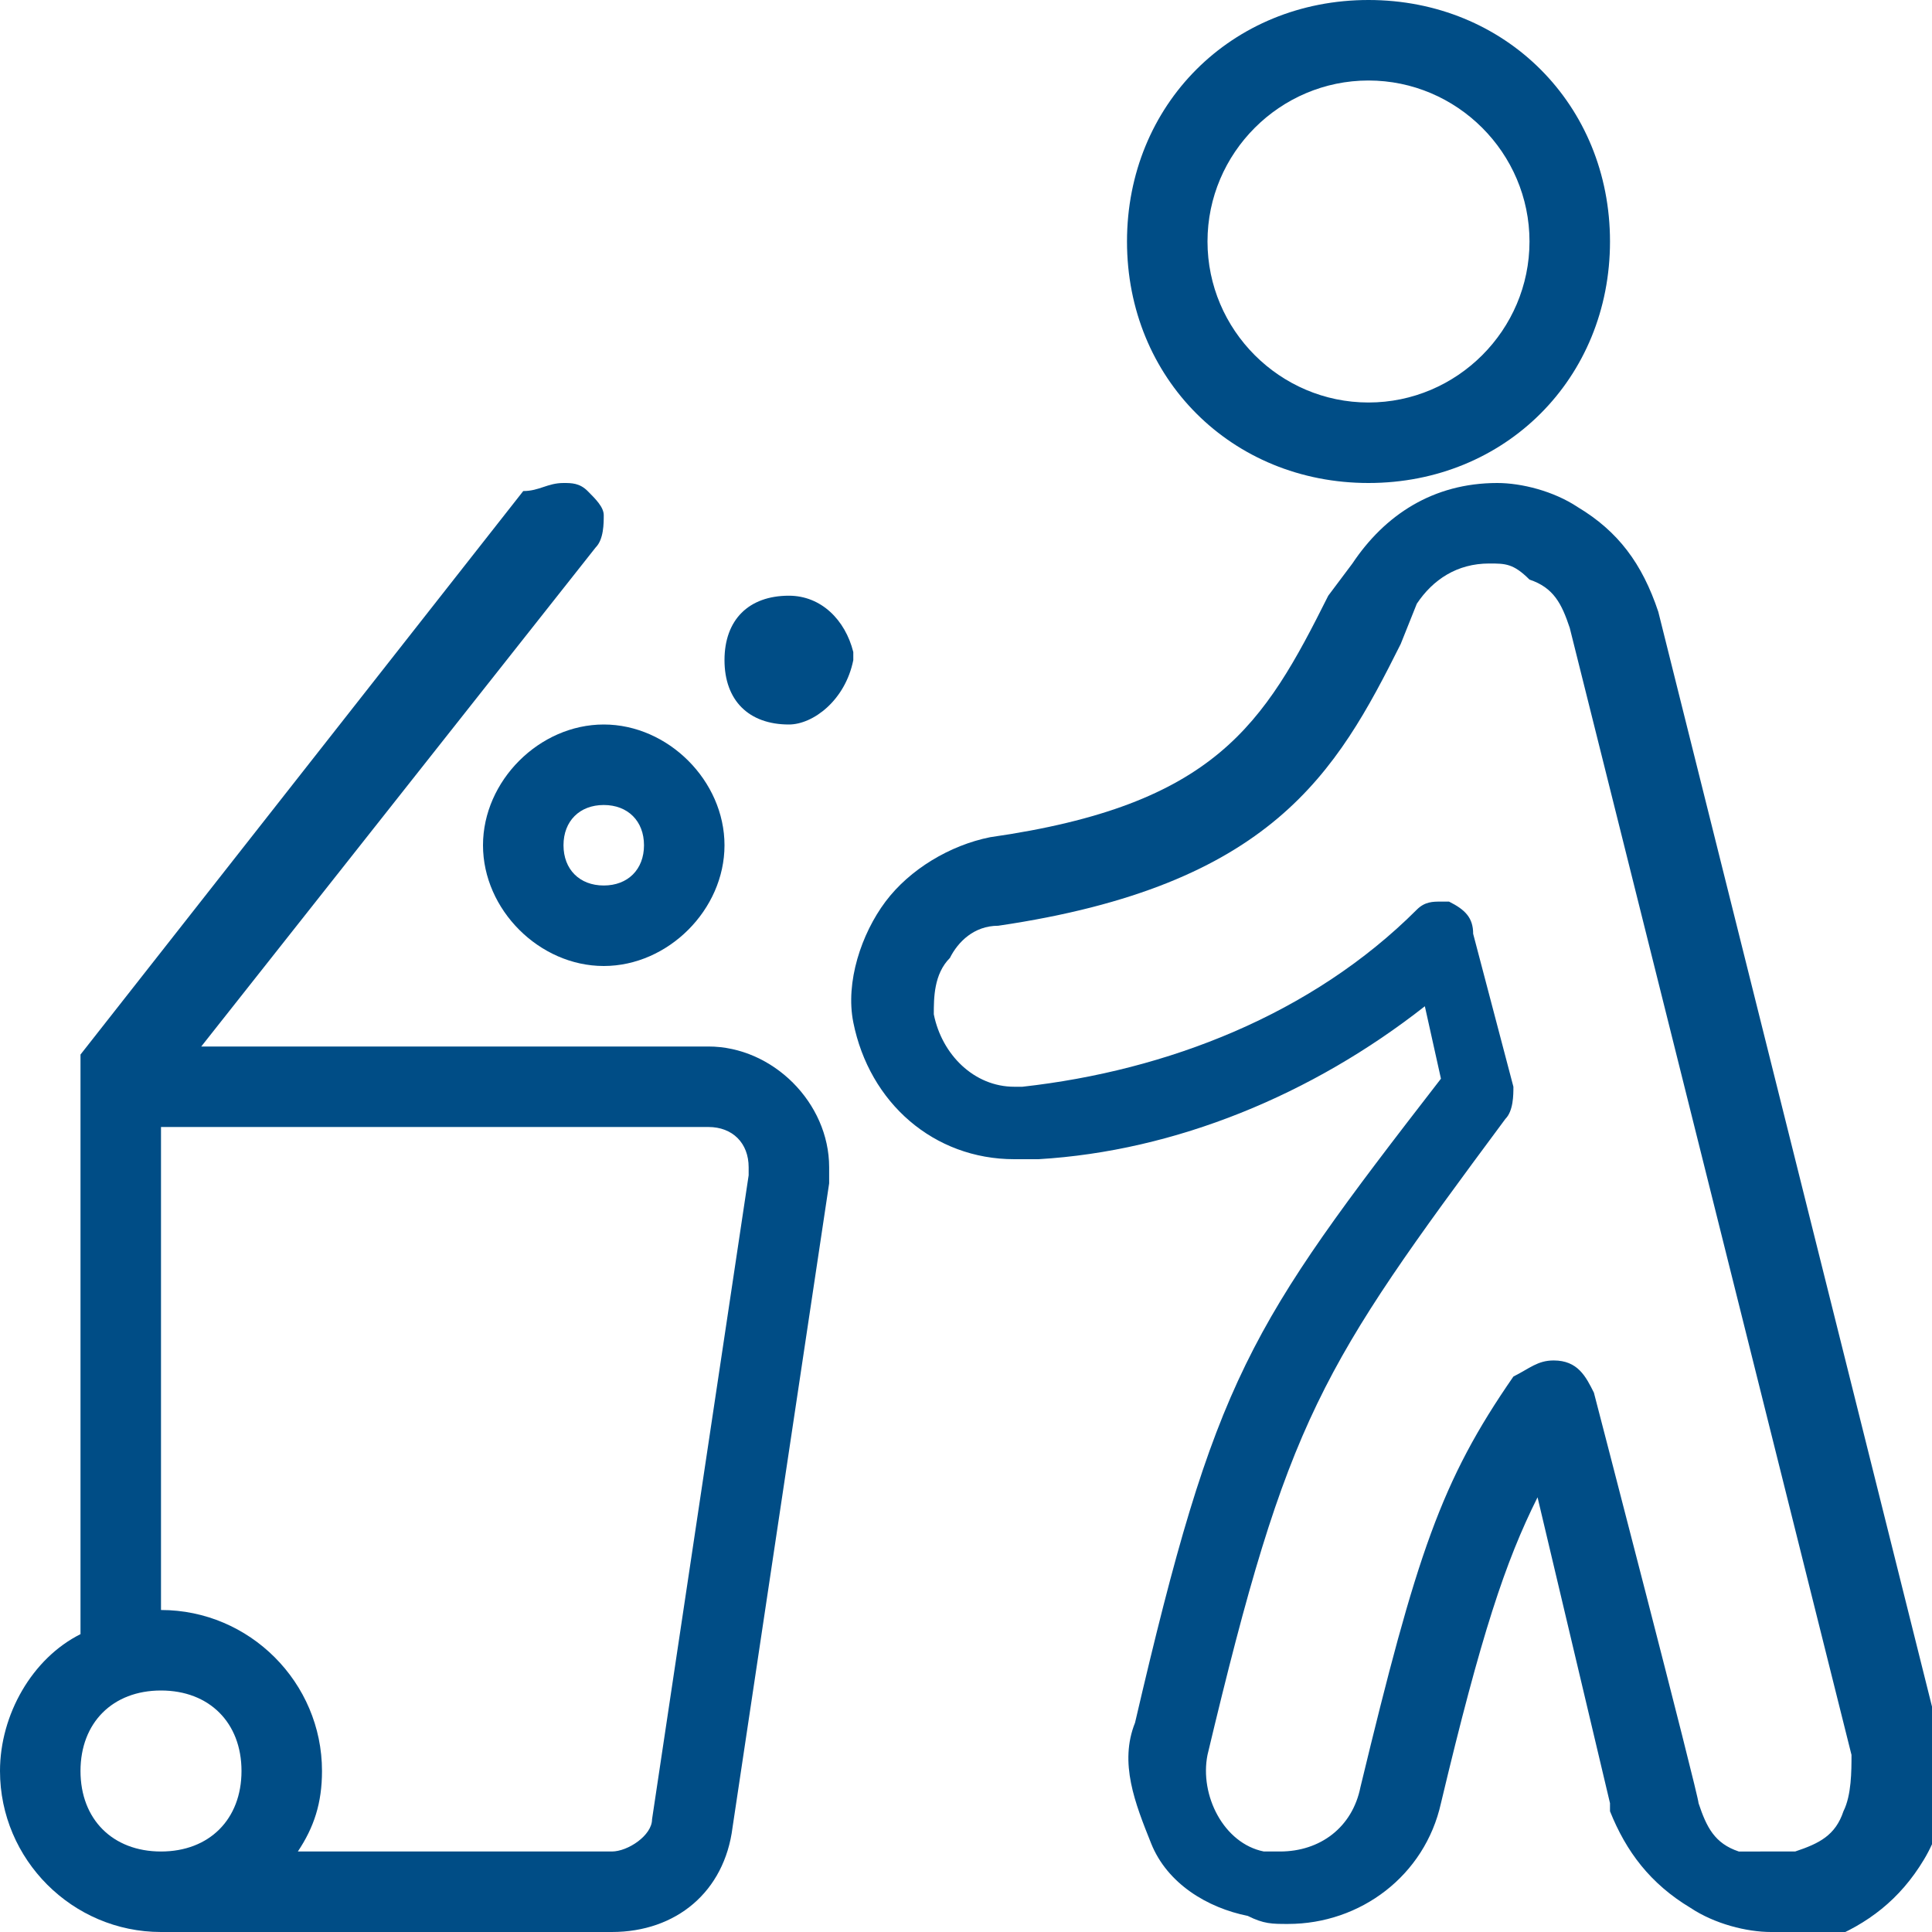 <?xml version="1.0" encoding="utf-8"?>
<!-- Generator: Adobe Illustrator 26.3.1, SVG Export Plug-In . SVG Version: 6.00 Build 0)  -->
<svg version="1.1" id="Light" xmlns="http://www.w3.org/2000/svg" xmlns:xlink="http://www.w3.org/1999/xlink" x="0px" y="0px"
	 viewBox="0 0 24 24" style="enable-background:new 0 0 24 24;" xml:space="preserve">
<style type="text/css">
	.st0{fill:#004D86;}
</style>
<g>
	<path class="st0" d="M17,6c-1.7,0-3-1.3-3-3s1.3-3,3-3s3,1.3,3,3S18.7,6,17,6z M17,1c-1.1,0-2,0.9-2,2s0.9,2,2,2s2-0.9,2-2
		S18.1,1,17,1z"/>
	<path class="st0" d="M22,24c-0.3,0-0.7-0.1-1-0.3c-0.5-0.3-0.8-0.7-1-1.2c0,0,0-0.1,0-0.1l-0.9-3.8c-0.4,0.8-0.7,1.7-1.2,3.8
		c-0.2,0.9-1,1.5-1.9,1.5c-0.2,0-0.3,0-0.5-0.1c-0.5-0.1-1-0.4-1.2-0.9s-0.4-1-0.2-1.5c1-4.3,1.4-4.9,3.8-8l-0.2-0.9
		c-1.4,1.1-3.1,1.8-4.8,1.9c-0.1,0-0.2,0-0.3,0c-1,0-1.8-0.7-2-1.7c-0.1-0.5,0.1-1.1,0.4-1.5c0.3-0.4,0.8-0.7,1.3-0.8c0,0,0,0,0,0
		c2.8-0.4,3.4-1.4,4.2-3L16.8,7c0.4-0.6,1-1,1.8-1c0.3,0,0.7,0.1,1,0.3c0.5,0.3,0.8,0.7,1,1.3l3.5,14c0.1,0.5,0.1,1-0.2,1.5
		c-0.3,0.5-0.7,0.8-1.2,1C22.4,24,22.2,24,22,24z M19.3,16.9C19.3,16.9,19.4,16.9,19.3,16.9c0.3,0,0.4,0.2,0.5,0.4
		c0,0,1.3,5,1.3,5.1c0.1,0.3,0.2,0.5,0.5,0.6C21.7,23,21.8,23,22,23c0.1,0,0.2,0,0.3,0c0.3-0.1,0.5-0.2,0.6-0.5
		C23,22.3,23,22,23,21.8l-3.5-14c-0.1-0.3-0.2-0.5-0.5-0.6C18.8,7,18.7,7,18.5,7c-0.4,0-0.7,0.2-0.9,0.5L17.4,8
		c-0.8,1.6-1.6,3-5,3.5c0,0,0,0,0,0c-0.3,0-0.5,0.2-0.6,0.4c-0.2,0.2-0.2,0.5-0.2,0.7c0.1,0.5,0.5,0.9,1,0.9c0,0,0.1,0,0.1,0
		c1.8-0.2,3.6-0.9,4.9-2.2c0.1-0.1,0.2-0.1,0.3-0.1c0,0,0.1,0,0.1,0c0.2,0.1,0.3,0.2,0.3,0.4l0.5,1.9c0,0.1,0,0.3-0.1,0.4
		C16.4,17,16,17.6,15,21.8c-0.1,0.5,0.2,1.1,0.7,1.2c0.1,0,0.2,0,0.2,0c0.5,0,0.9-0.3,1-0.8c0.7-2.9,1-3.8,1.9-5.1
		C19,17,19.1,16.9,19.3,16.9z"/>
	<path class="st0" d="M2,24C2,24,2,24,2,24c-1.1,0-2-0.9-2-2c0-0.7,0.4-1.4,1-1.7v-6.8c0,0,0,0,0-0.1c0,0,0-0.1,0-0.1c0,0,0,0,0-0.1
		c0,0,0,0,0-0.1l5.5-7C6.7,6.1,6.8,6,7,6c0.1,0,0.2,0,0.3,0.1c0.1,0.1,0.2,0.2,0.2,0.3c0,0.1,0,0.3-0.1,0.4L2.5,13h6.3
		c0.8,0,1.5,0.7,1.5,1.5c0,0.1,0,0.1,0,0.2l-1.2,8C9,23.5,8.4,24,7.6,24H2z M7.6,23c0.2,0,0.5-0.2,0.5-0.4l1.2-8c0,0,0,0,0-0.1
		c0-0.3-0.2-0.5-0.5-0.5H2v6c1.1,0,2,0.9,2,2c0,0.4-0.1,0.7-0.3,1C3.7,23,7.6,23,7.6,23z M2,21c-0.6,0-1,0.4-1,1s0.4,1,1,1
		s1-0.4,1-1S2.6,21,2,21z"/>
	<path class="st0" d="M7.5,12C6.7,12,6,11.3,6,10.5S6.7,9,7.5,9S9,9.7,9,10.5S8.3,12,7.5,12z M7.5,10C7.2,10,7,10.2,7,10.5
		S7.2,11,7.5,11S8,10.8,8,10.5S7.8,10,7.5,10z"/>
	<path class="st0" d="M9.8,9C9.3,9,9,8.7,9,8.2s0.3-0.8,0.8-0.8c0.4,0,0.7,0.3,0.8,0.7c0,0,0,0,0,0.1C10.5,8.7,10.1,9,9.8,9z"/>
</g>
</svg>
